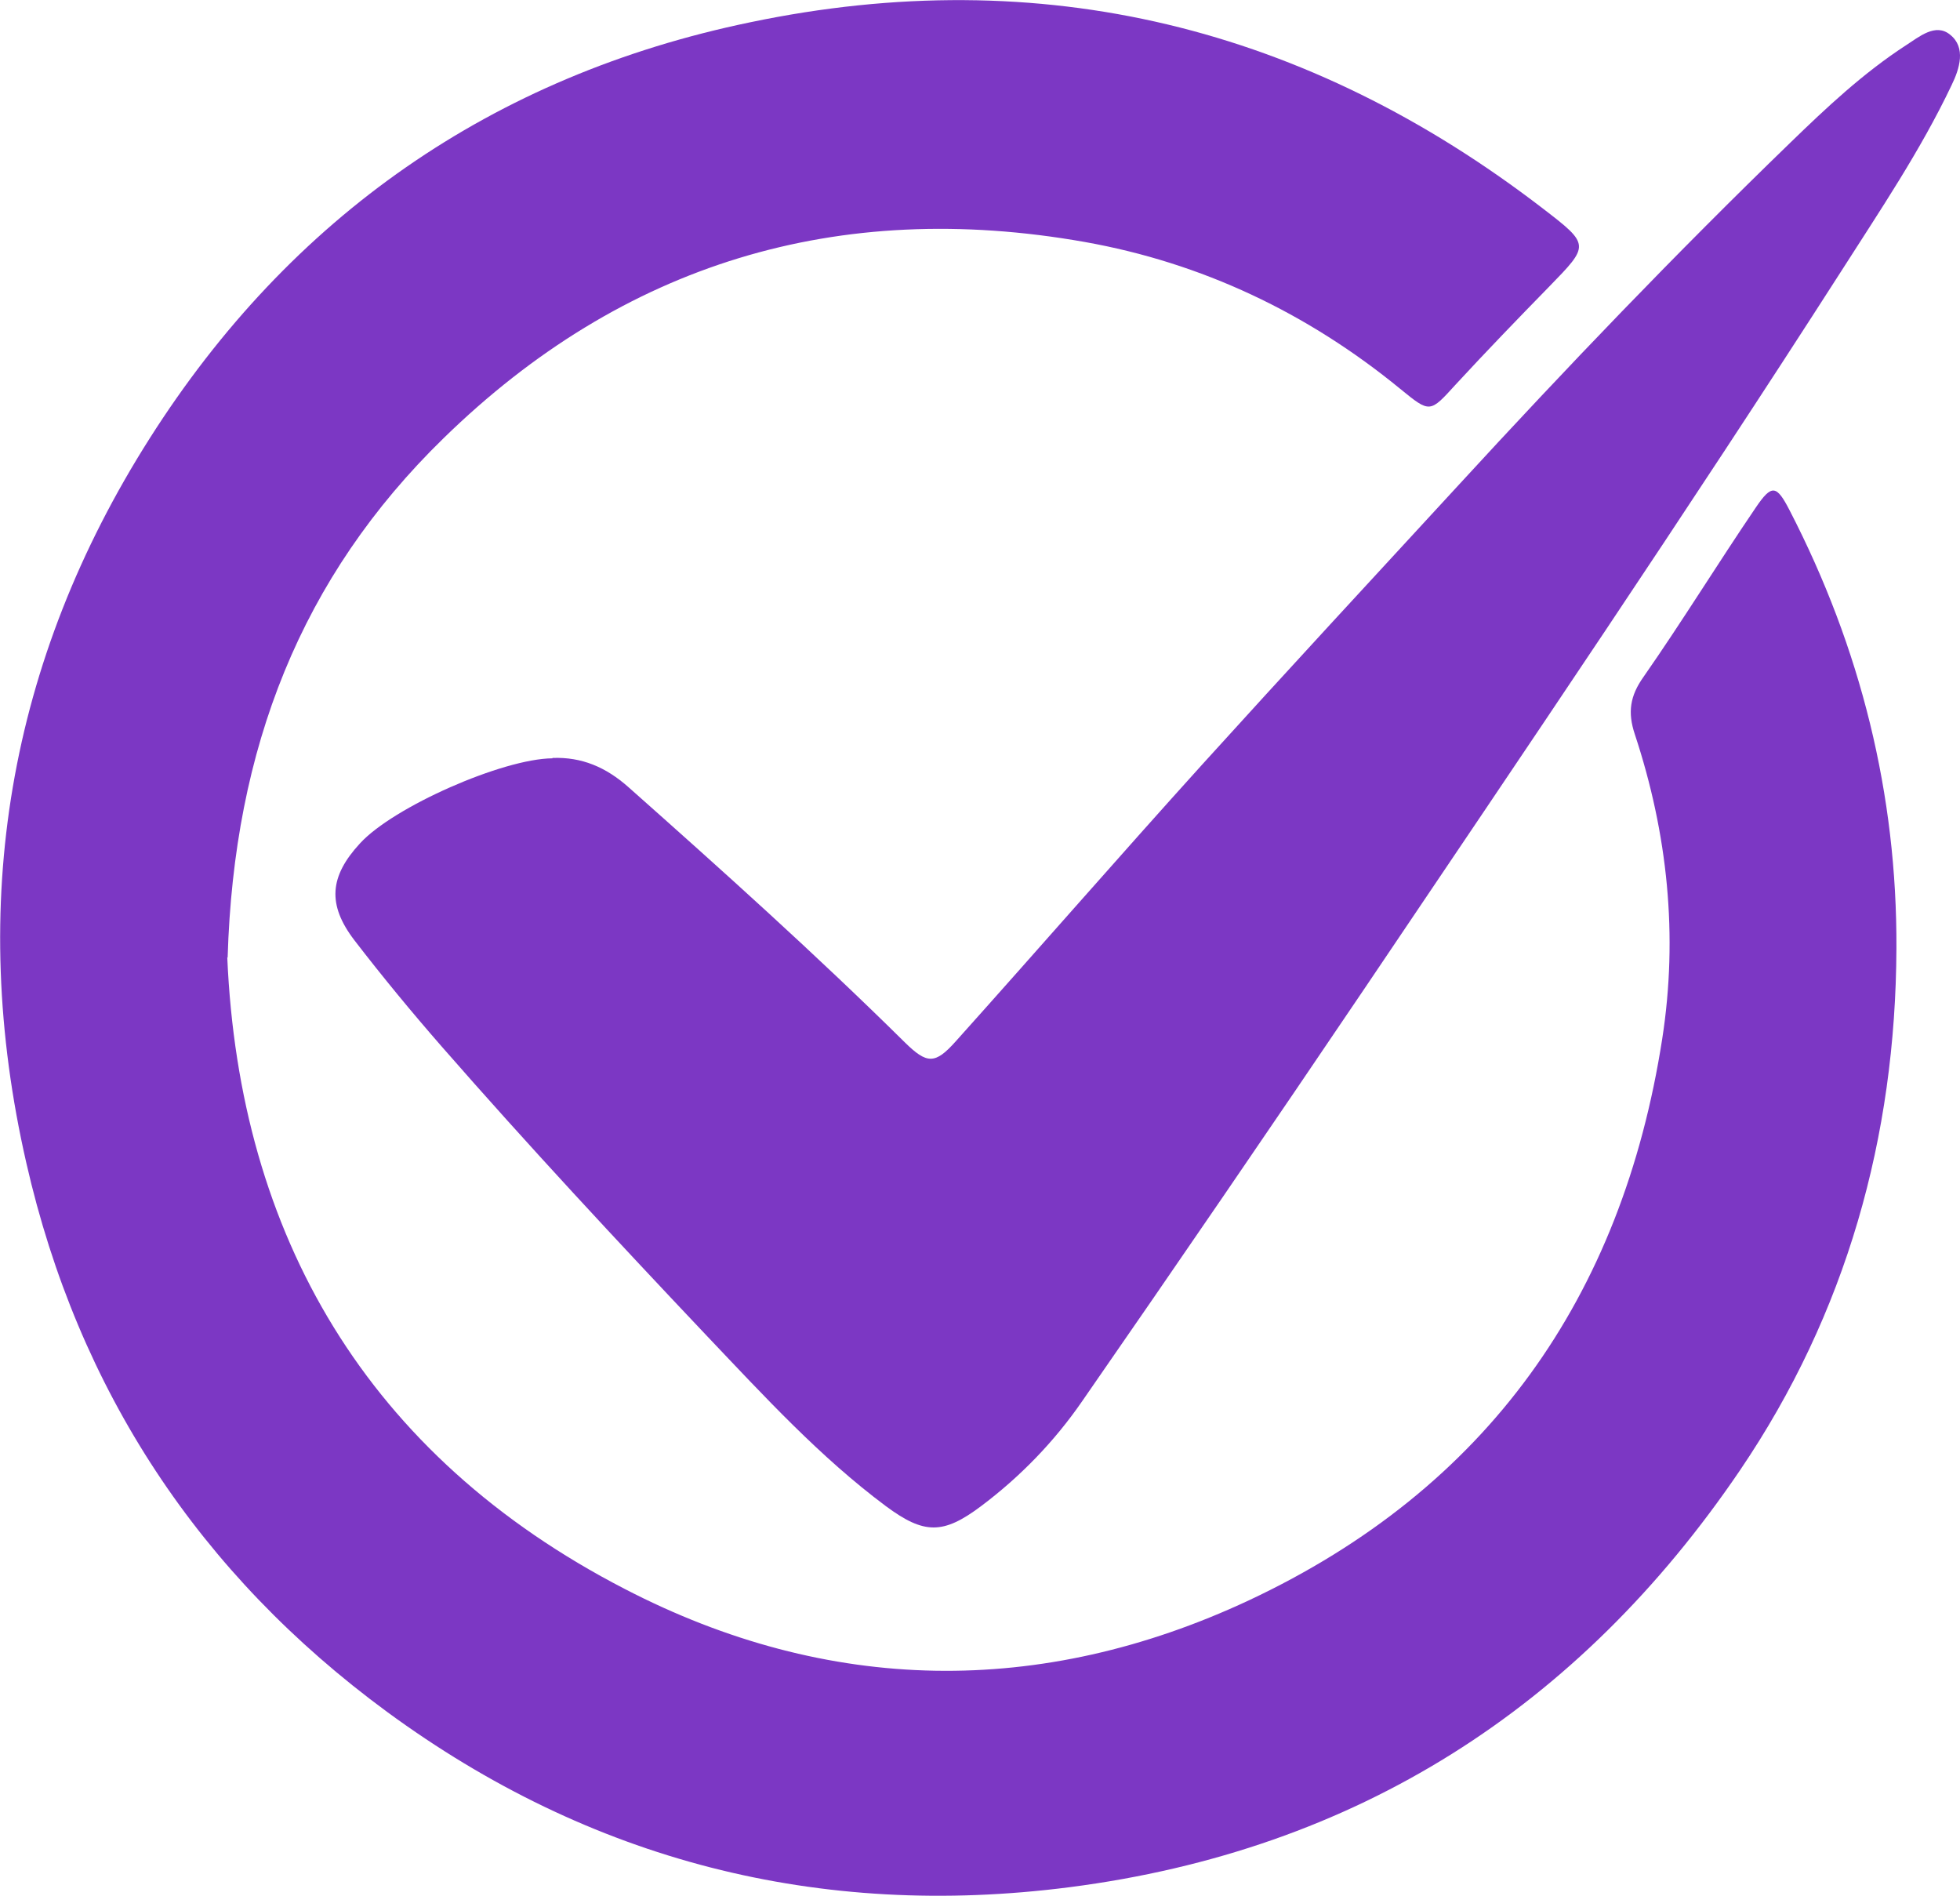 <?xml version="1.0" encoding="UTF-8"?>
<svg id="Capa_2" data-name="Capa 2" xmlns="http://www.w3.org/2000/svg" viewBox="0 0 53.64 51.87">
  <defs>
    <style>
      .cls-1 {
        fill: #7c37c4;
      }
    </style>
  </defs>
  <g id="Capa_1-2" data-name="Capa 1">
    <g id="EbCSfp">
      <g>
        <path class="cls-1" d="M6.22,26.2c.33,7.59,3.81,13.63,10.88,17.28,5.56,2.88,11.37,2.98,17.08,.31,6.52-3.06,10.21-8.29,11.31-15.36,.44-2.83,.15-5.62-.75-8.34-.2-.6-.13-1.05,.24-1.57,1.06-1.52,2.03-3.1,3.07-4.63,.44-.65,.57-.62,.93,.08,1.94,3.76,2.94,7.76,2.92,11.98-.02,5.16-1.37,9.99-4.28,14.28-4.41,6.5-10.51,10.4-18.35,11.41-6.85,.88-13.12-.72-18.68-4.8-5.13-3.77-8.45-8.79-9.87-15.02-1.62-7.08-.49-13.74,3.38-19.83C7.95,5.93,13.48,2.07,20.53,.61c7.99-1.67,15.24,.13,21.7,5.1,1.29,.99,1.27,1,.17,2.13-.86,.88-1.72,1.77-2.56,2.68-.71,.78-.7,.79-1.52,.12-2.54-2.08-5.43-3.45-8.64-4.02-6.74-1.19-12.63,.58-17.54,5.37-3.9,3.8-5.74,8.48-5.91,14.21Z"/>
        <path class="cls-1" d="M15.12,20.74c.8-.03,1.46,.25,2.08,.8,2.57,2.28,5.12,4.57,7.56,6.98,.61,.6,.83,.61,1.4-.03,2.26-2.52,4.48-5.07,6.75-7.58,2.32-2.56,4.67-5.1,7.01-7.64,2.94-3.2,5.95-6.34,9.07-9.36,.99-.96,2-1.91,3.17-2.67,.36-.23,.81-.62,1.21-.29,.44,.35,.26,.93,.04,1.38-.85,1.79-1.96,3.43-3.02,5.09-4.24,6.61-8.65,13.11-13.04,19.62-2.56,3.79-5.14,7.56-7.74,11.31-.76,1.1-1.69,2.06-2.77,2.87-1.03,.77-1.55,.77-2.6-.01-1.81-1.35-3.33-3.01-4.88-4.64-2.46-2.6-4.9-5.22-7.26-7.92-.83-.95-1.63-1.92-2.4-2.92-.75-.98-.68-1.75,.15-2.65,.91-1,3.91-2.32,5.27-2.33Z"/>
      </g>
    </g>
  </g>
</svg>